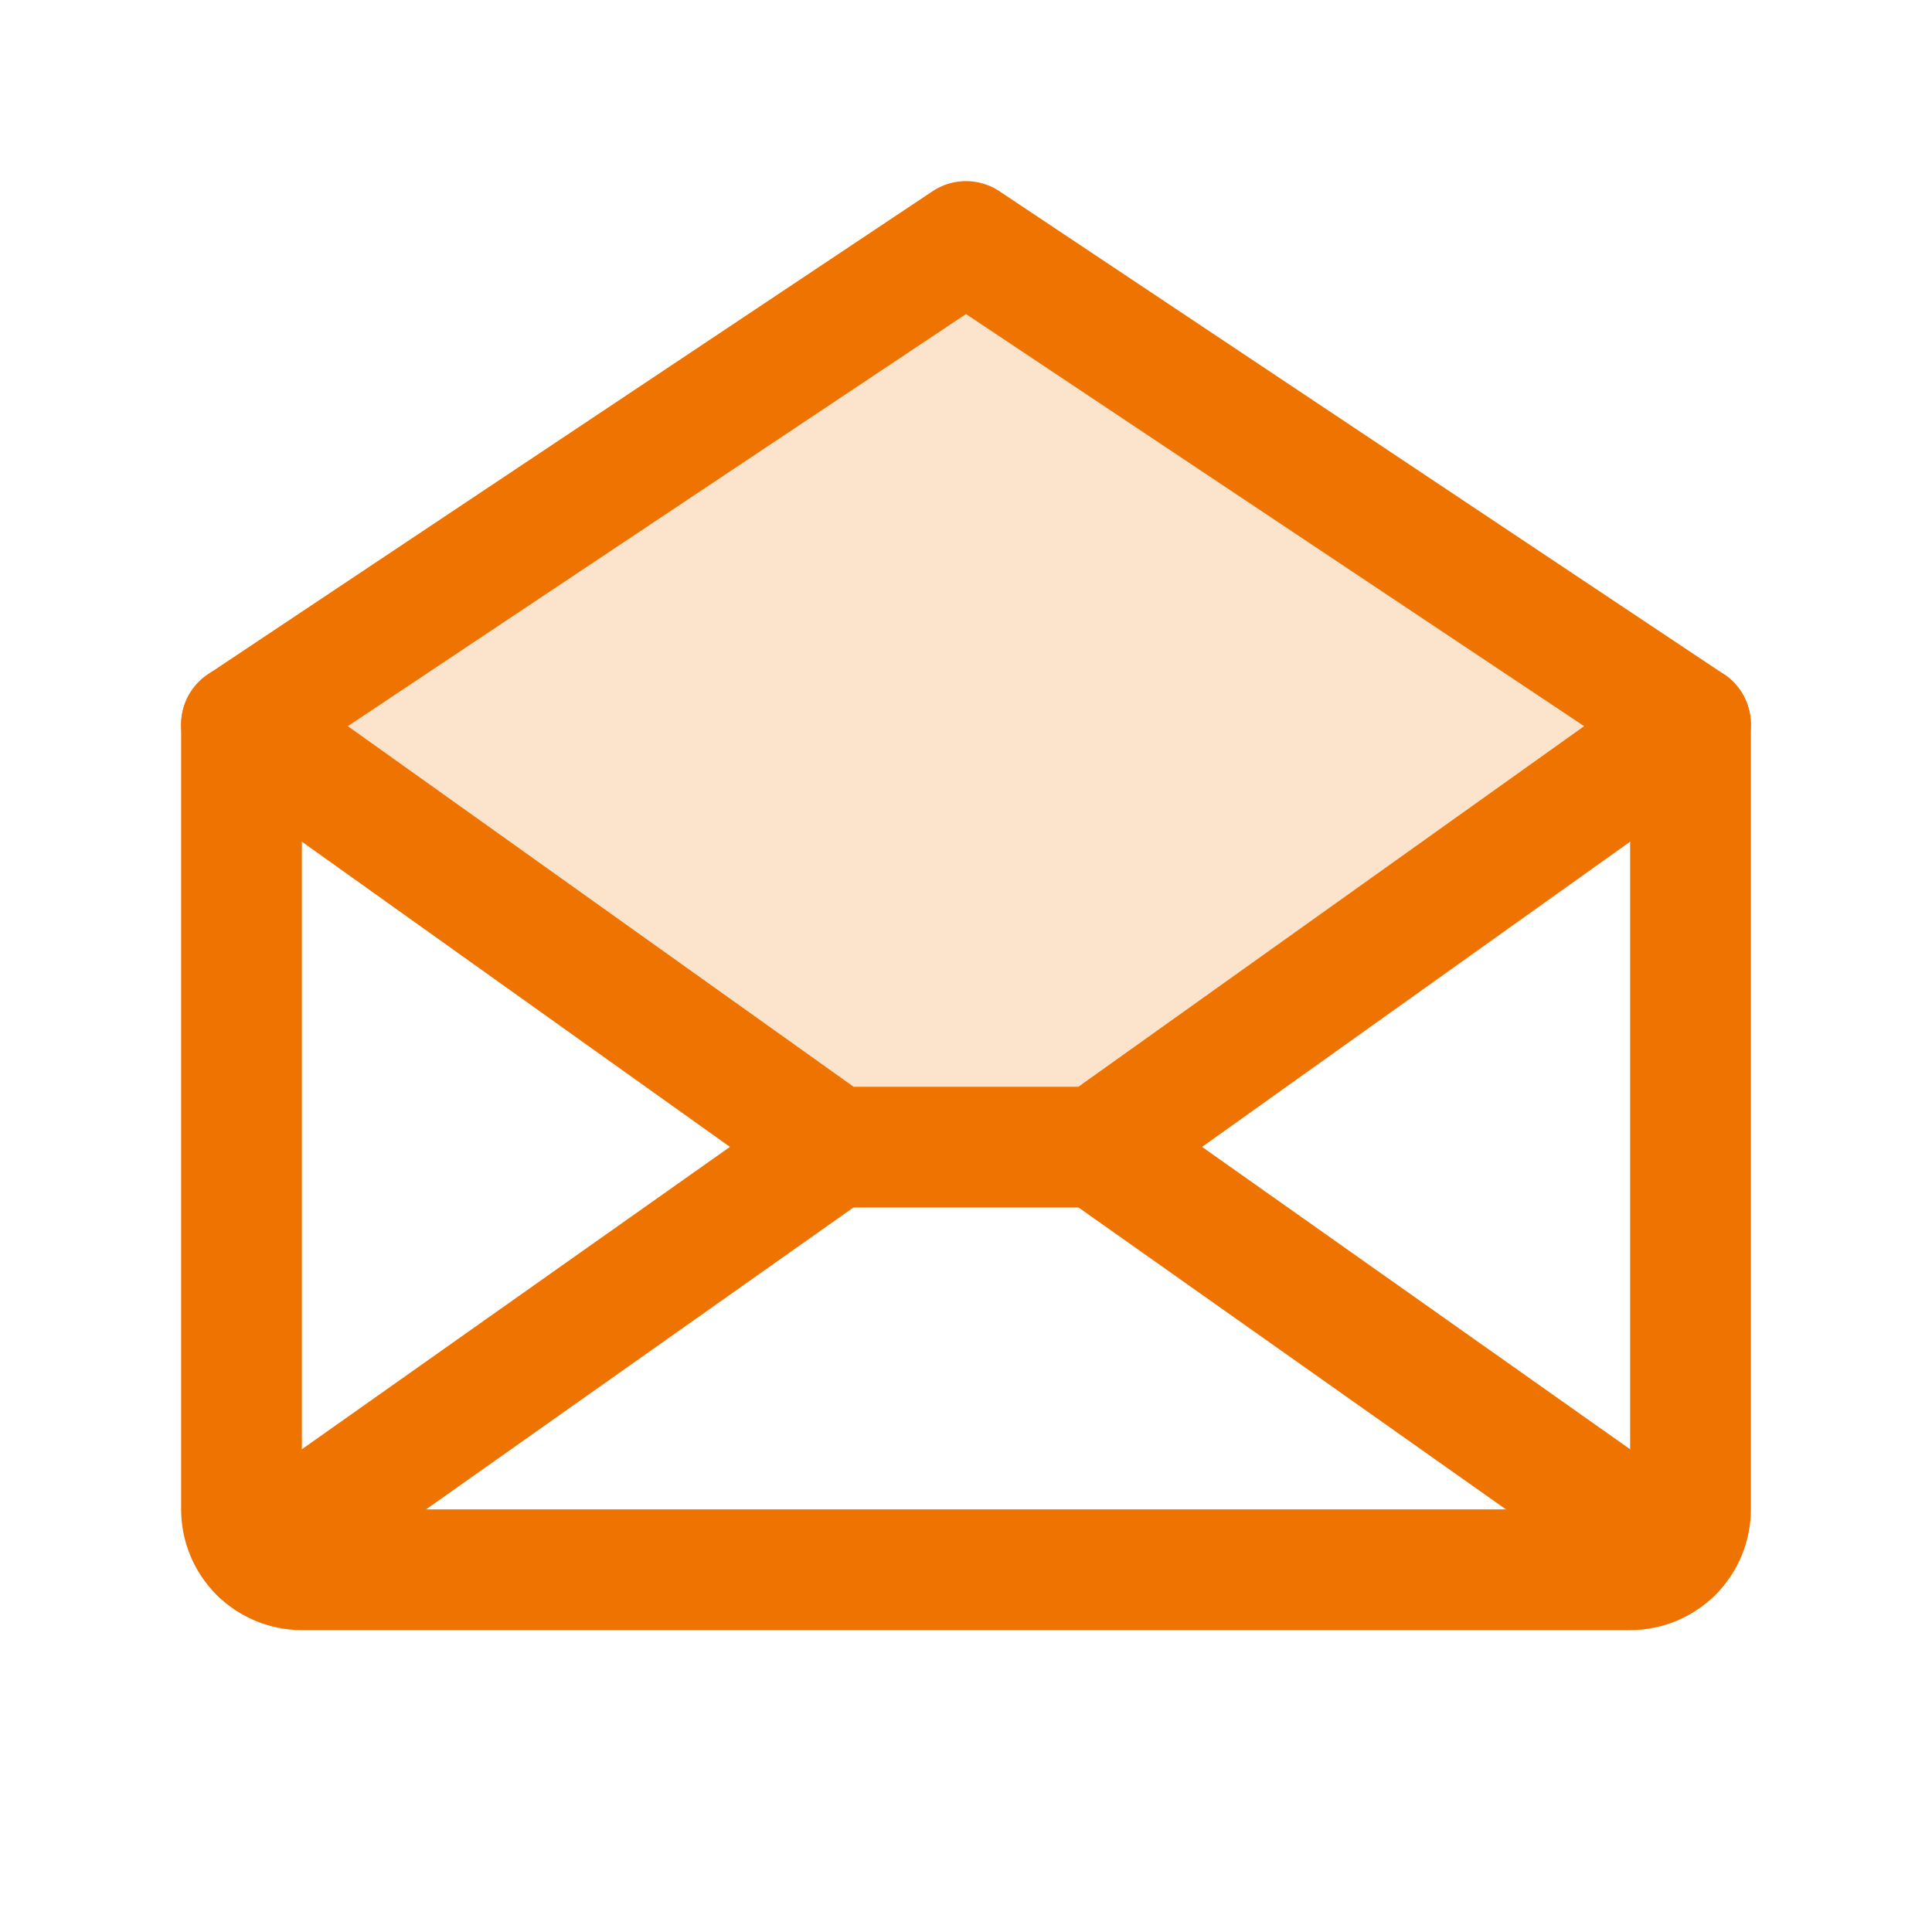 <svg width="48" height="48" viewBox="0 0 48 48" fill="none" xmlns="http://www.w3.org/2000/svg">
<path opacity="0.2" d="M42 18L27.273 28.5H20.727L6 18L24 6L42 18Z" fill="#EE7300"/>
<path d="M6 18V37.5C6 37.898 6.158 38.28 6.439 38.561C6.721 38.842 7.102 39 7.5 39H40.5C40.898 39 41.279 38.842 41.561 38.561C41.842 38.28 42 37.898 42 37.5V18L24 6L6 18Z" stroke="#EE7300" stroke-width="3" stroke-linecap="round" stroke-linejoin="round"/>
<path d="M20.727 28.5L6.462 38.576" stroke="#EE7300" stroke-width="3" stroke-linecap="round" stroke-linejoin="round"/>
<path d="M41.538 38.576L27.273 28.5" stroke="#EE7300" stroke-width="3" stroke-linecap="round" stroke-linejoin="round"/>
<path d="M42 18L27.273 28.5H20.727L6 18" stroke="#EE7300" stroke-width="3" stroke-linecap="round" stroke-linejoin="round"/>
</svg>
